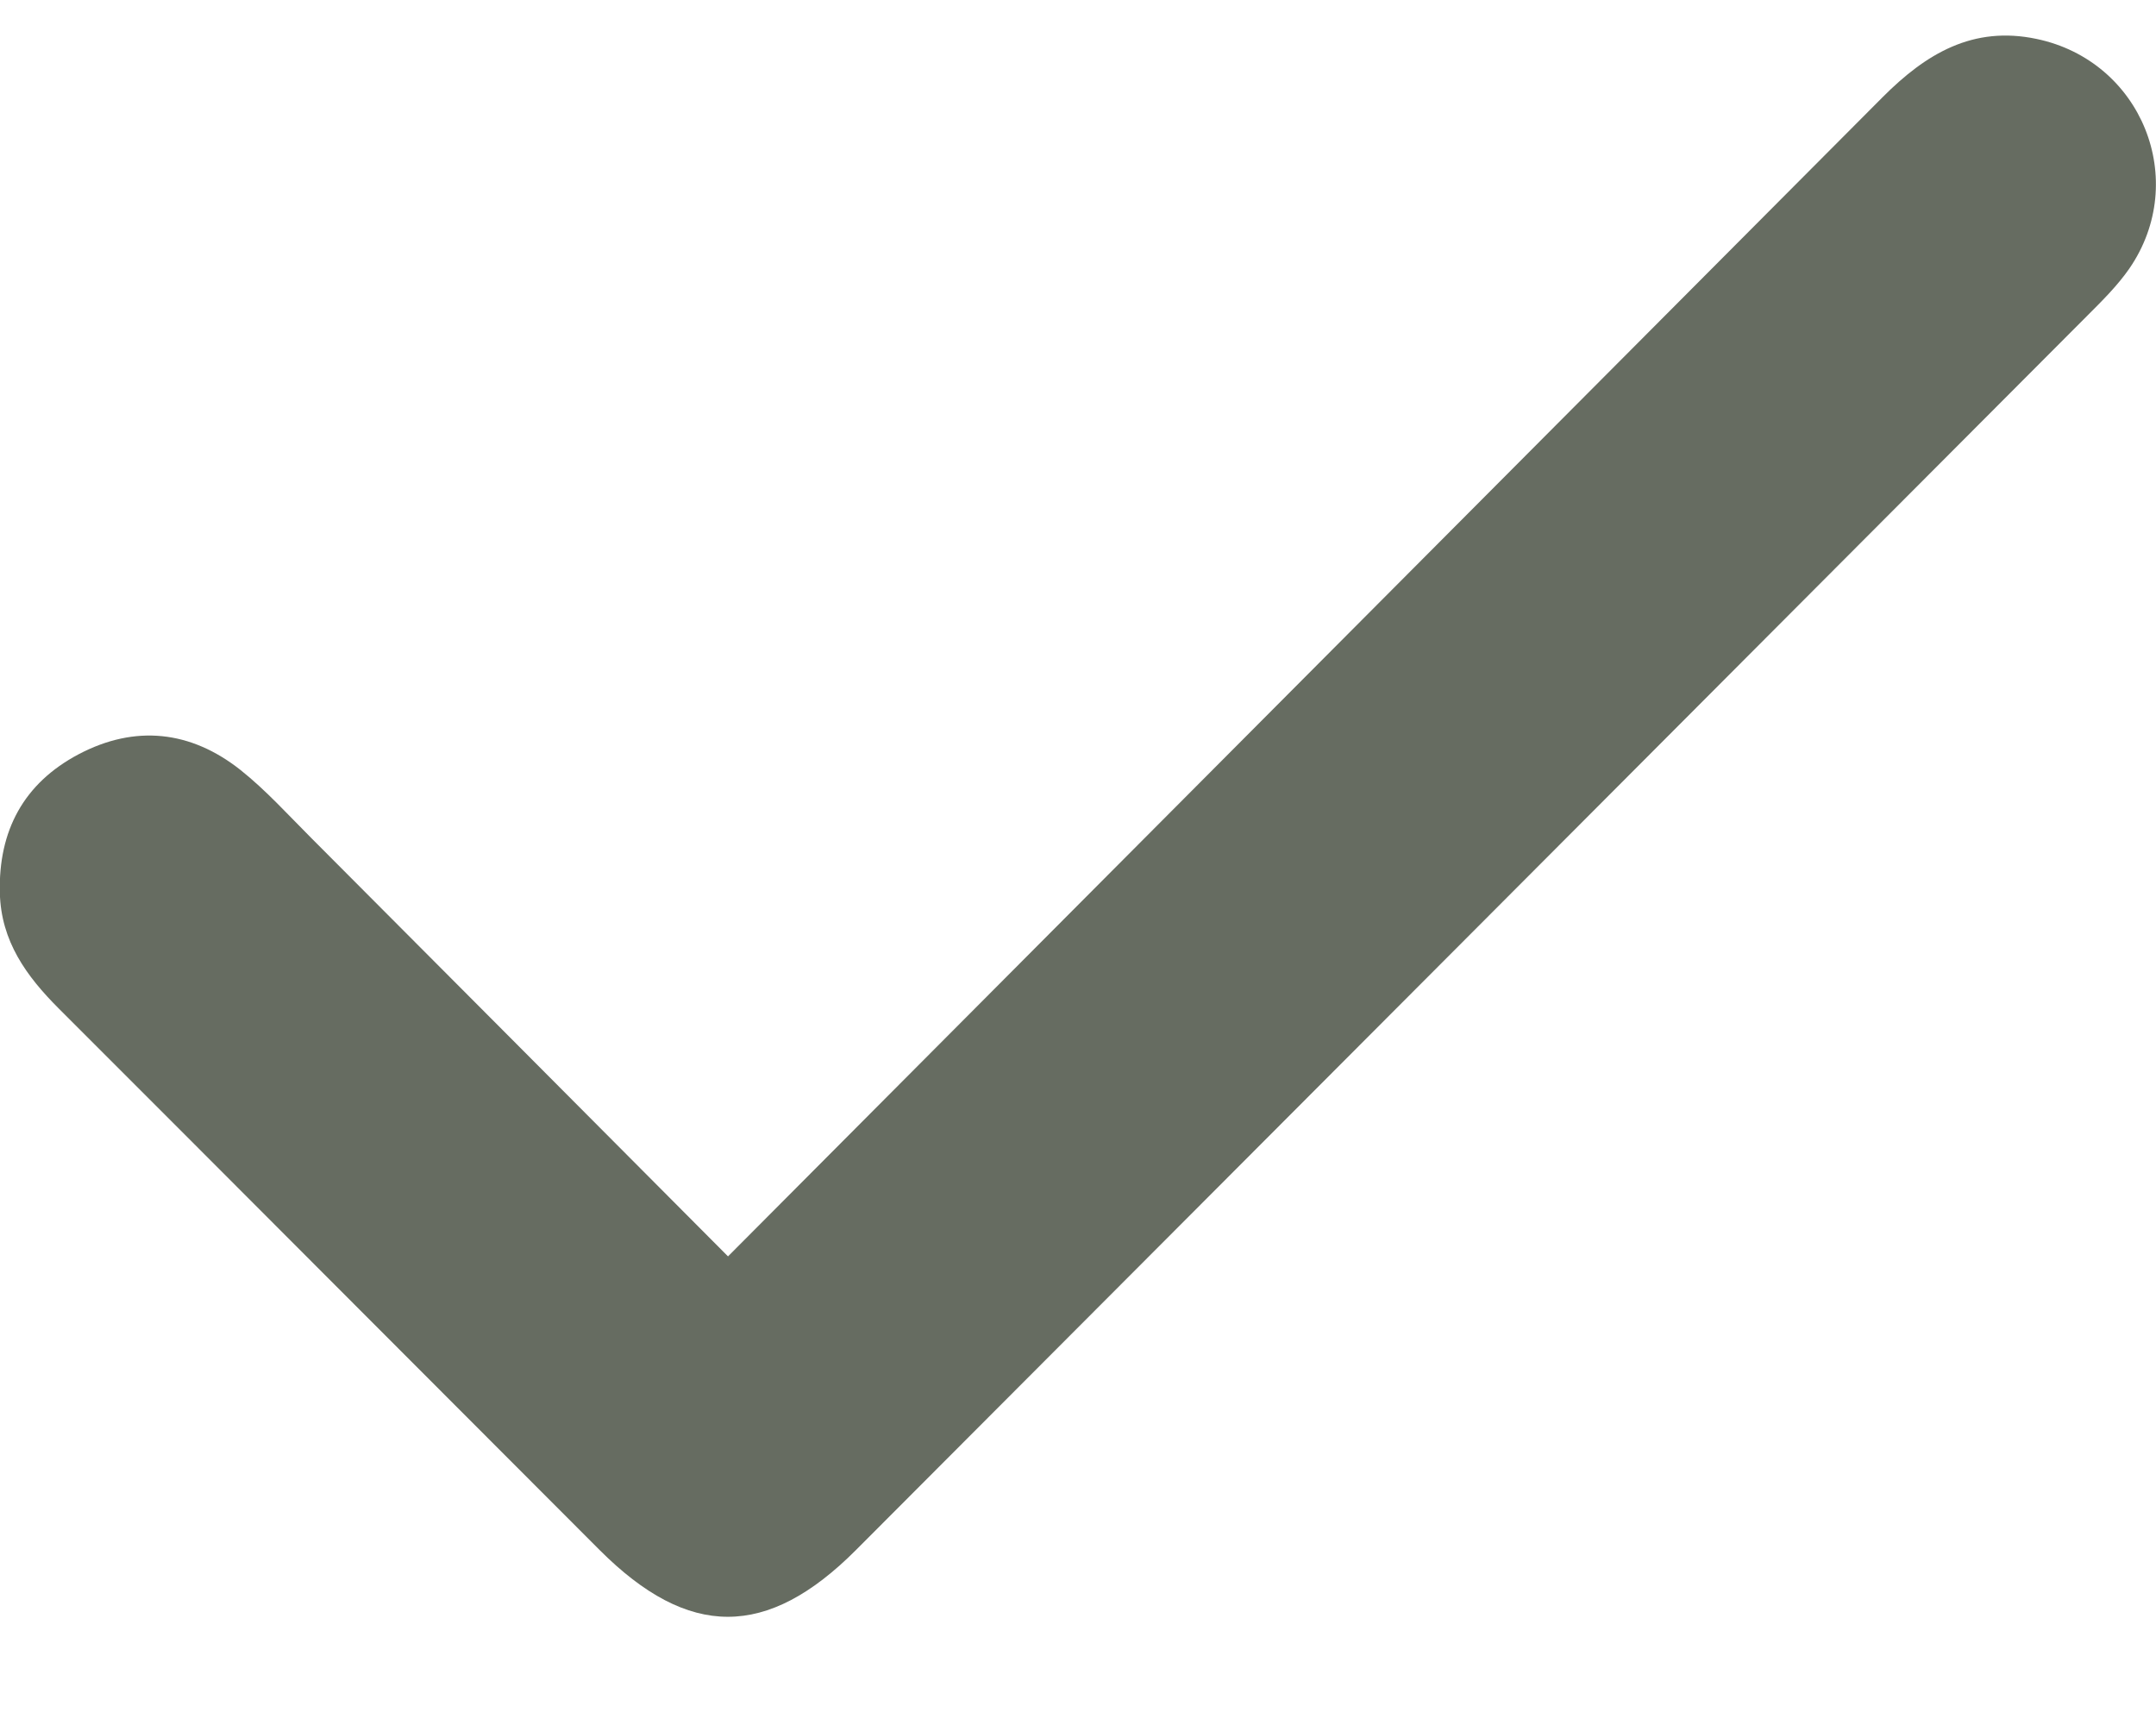 <svg width="15" height="12" viewBox="0 0 15 12" fill="none" xmlns="http://www.w3.org/2000/svg">
<g clip-path="url(#clip0)">
<path d="M5.065 8.74C5.065 8.74 10.513 3.271 13.098 0.676C13.399 0.374 13.726 0.177 14.17 0.271C14.9 0.424 15.237 1.255 14.814 1.869C14.732 1.987 14.628 2.09 14.526 2.192C11.669 5.056 8.813 7.92 5.955 10.783C5.337 11.402 4.791 11.402 4.172 10.783C2.917 9.528 1.664 8.27 0.409 7.016C0.184 6.791 0.007 6.548 -0.001 6.212C-0.012 5.779 0.165 5.449 0.547 5.247C0.94 5.04 1.327 5.082 1.674 5.357C1.851 5.498 2.005 5.669 2.165 5.829C3.125 6.791 4.046 7.717 5.065 8.74Z" fill="#666C61"/>
</g>
<defs>
<clipPath id="clip0">
<rect width="15" height="11" fill="white" transform="translate(0 0.247)"/>
</clipPath>
</defs>
</svg>
